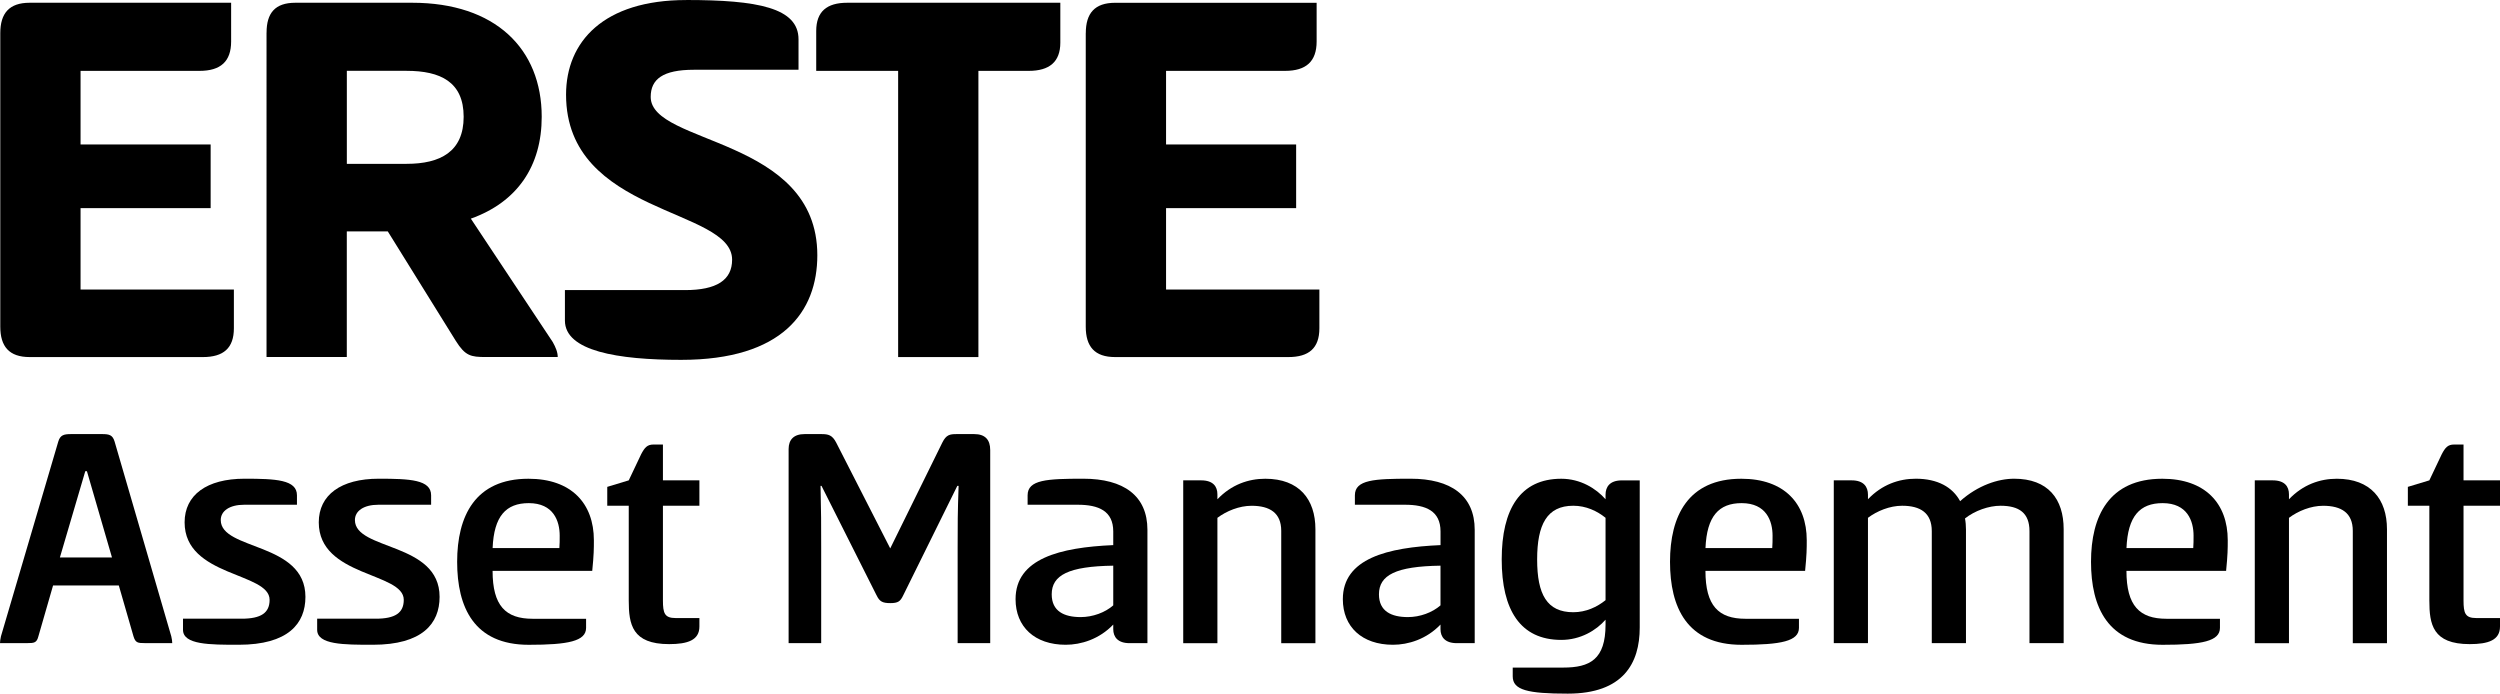 <?xml version="1.0" encoding="UTF-8"?><svg id="Ebene_2" xmlns="http://www.w3.org/2000/svg" viewBox="0 0 699.17 193.98"><defs><style>.cls-1</style></defs><g id="Ebene_1-2"><g><g><path class="cls-1" d="M.08,9.29C.08,3.72,2.56,.77,8.29,.77h56.35V11.61c0,5.57-2.94,8.21-8.82,8.21H22.53v20.59H58.91v17.8H22.53v22.76h42.88v10.84c0,5.57-2.94,8.05-8.67,8.05H8.29C2.56,99.86,.08,96.91,.08,91.34V9.29Z"/><path class="cls-1" d="M74.55,9.13c0-5.42,2.32-8.36,8.05-8.36h32.67c23.22,0,36.23,12.85,36.23,31.89,0,13.78-6.81,23.84-19.82,28.49l22.91,34.52c.77,1.39,1.39,2.79,1.39,4.18h-20.13c-4.18,0-5.73-.31-8.36-4.49l-19.04-30.65h-11.46v35.14h-22.45V9.13Zm22.45,10.68v26.01h16.72c9.44,0,15.95-3.41,15.95-13.16s-6.5-12.85-15.95-12.85h-16.72Z"/><path class="cls-1" d="M191.89,0c19.97,0,31.43,2.17,31.43,10.99v8.52h-29.26c-8.67,0-12.08,2.63-12.08,7.59,0,13.47,46.6,11.15,46.6,44.28,0,15.79-9.75,29.26-38.08,29.26-17.8,0-32.51-2.48-32.51-10.99v-8.52h33.6c8.82,0,13.16-2.79,13.16-8.51,0-14.55-46.44-12.39-46.44-46.14,0-14.86,10.53-26.47,33.6-26.47Z"/><path class="cls-1" d="M296.54,.77V11.92c0,5.42-3.1,7.9-8.82,7.9h-14.09V99.86h-22.45V19.82h-22.91V8.67c0-5.42,2.94-7.9,8.67-7.9h59.6Z"/><path class="cls-1" d="M303.66,9.29c0-5.57,2.48-8.51,8.21-8.51h56.35V11.61c0,5.57-2.94,8.21-8.82,8.21h-33.29v20.59h36.38v17.8h-36.38v22.76h42.88v10.84c0,5.57-2.94,8.05-8.67,8.05h-48.46c-5.73,0-8.21-2.94-8.21-8.51V9.29Z"/></g><g><path class="cls-1" d="M28.59,121.4c2,0,2.91,.27,3.46,2.09l15.85,54.46c.18,.73,.27,1.46,.27,1.91h-7.65c-2,0-2.64-.09-3.19-1.91l-4.1-14.21H14.84l-4.1,14.21c-.46,1.82-1.18,1.91-3.1,1.91H0c0-.46,.09-1.09,.27-1.91l16.03-54.46c.55-1.82,1.55-2.09,3.55-2.09h8.74Zm-11.84,34.51h14.57l-7.01-24.13h-.46l-7.1,24.13Z"/><path class="cls-1" d="M68.39,133.88c8.74,0,14.66,.27,14.66,4.64v2.64h-14.75c-4.1,0-6.56,1.73-6.56,4.28,0,8.56,23.68,6.1,23.68,21.49,0,7.47-4.83,13.39-18.67,13.39-8.1,0-15.57,0-15.57-4.19v-3.1h16.39c5.46,0,7.83-1.64,7.83-5.28,0-7.74-23.77-6.37-23.77-21.67,0-7.65,6.19-12.2,16.76-12.2Z"/><path class="cls-1" d="M105.91,133.88c8.74,0,14.66,.27,14.66,4.64v2.64h-14.75c-4.1,0-6.56,1.73-6.56,4.28,0,8.56,23.68,6.1,23.68,21.49,0,7.47-4.83,13.39-18.67,13.39-8.1,0-15.57,0-15.57-4.19v-3.1h16.39c5.46,0,7.83-1.64,7.83-5.28,0-7.74-23.77-6.37-23.77-21.67,0-7.65,6.19-12.2,16.76-12.2Z"/><path class="cls-1" d="M163.91,173.04v2.55c0,3.73-5.01,4.74-16.03,4.74-15.3,0-20.03-10.47-20.03-23.22s5.01-23.22,19.94-23.22c12.02,0,18.3,6.92,18.3,17.21,0,2.28,0,4.01-.46,8.56h-27.87c0,9.74,3.64,13.39,11.2,13.39h14.93Zm-7.47-19.76c.09-.82,.09-2.46,.09-3.46,0-4.1-1.73-9.11-8.65-9.11-6.38,0-9.74,3.64-10.11,12.57h18.67Z"/><path class="cls-1" d="M185.4,134.33h10.2v7.1h-10.2v26.5c0,3.55,.46,4.92,3.55,4.92h6.65v2.37c0,3.82-3.28,4.92-8.47,4.92-10.38,0-11.29-5.55-11.29-12.2v-26.5h-6.01v-5.28l6.01-1.82,3.46-7.29c1-1.91,1.73-2.73,3.46-2.73h2.64v10.02Z"/><path class="cls-1" d="M245.14,166.48l-15.39-30.6h-.27c.18,7.83,.18,10.38,.18,17.12v26.86h-9.11v-54.27c0-2.64,1.46-4.19,4.46-4.19h4.74c1.91,0,3.01,.27,4.1,2.37l15.12,29.6,14.57-29.6c1.09-2.19,2.09-2.37,4.01-2.37h4.92c3.01,0,4.46,1.55,4.46,4.46v54h-9.11v-26.86c0-6.74,0-9.29,.27-17.12h-.36l-15.12,30.6c-.82,1.73-1.46,2.19-3.64,2.19s-3-.46-3.82-2.19Z"/><path class="cls-1" d="M315.89,179.87c-3.28,0-4.55-1.73-4.55-3.92v-1.28c-3.92,4.1-9.02,5.65-13.3,5.65-8.65,0-14.02-5.01-14.02-12.75,0-11.38,12.48-14.48,27.32-15.12v-3.82c0-5.74-4.1-7.47-9.93-7.47h-14.02v-2.64c0-4.37,5.46-4.64,15.57-4.64,11.29,0,17.94,4.74,17.94,14.3v31.69h-5.01Zm-4.55-21.67c-12.48,.18-17.21,2.64-17.21,8.01,0,4.74,3.46,6.37,8.1,6.37,3.37,0,6.83-1.27,9.11-3.28v-11.11Z"/><path class="cls-1" d="M330.91,179.87v-45.53h5.01c3.37,0,4.55,1.73,4.55,3.92v1.37c3.92-4.1,8.65-5.74,13.39-5.74,9.47,0,14.02,5.74,14.02,14.12v31.87h-9.56v-31.42c0-5.01-3.19-7.01-8.29-7.01-3.46,0-7.01,1.46-9.56,3.37v35.06h-9.56Z"/><path class="cls-1" d="M407.41,179.87c-3.28,0-4.55-1.73-4.55-3.92v-1.28c-3.92,4.1-9.02,5.65-13.29,5.65-8.65,0-14.02-5.01-14.02-12.75,0-11.38,12.48-14.48,27.32-15.12v-3.82c0-5.74-4.1-7.47-9.93-7.47h-14.02v-2.64c0-4.37,5.46-4.64,15.57-4.64,11.29,0,17.94,4.74,17.94,14.3v31.69h-5.01Zm-4.55-21.67c-12.48,.18-17.21,2.64-17.21,8.01,0,4.74,3.46,6.37,8.1,6.37,3.37,0,6.83-1.27,9.11-3.28v-11.11Z"/><path class="cls-1" d="M458.58,175.5c0,10.02-4.64,18.49-20.13,18.49-11.2,0-15.39-1-15.39-4.83v-2.46h14.12c7.47,0,11.84-2.28,11.84-12.02v-1.37c-2.64,3.01-7.01,5.65-12.38,5.65-11.47,0-16.66-8.38-16.66-22.49s5.19-22.58,16.66-22.58c5.37,0,9.74,2.73,12.38,5.74v-1.27c0-2.19,1.18-4.01,4.55-4.01h5.01v41.16Zm-18.58-4.28c3.55,0,6.65-1.46,9.02-3.37v-23.04c-2.37-1.91-5.46-3.37-9.02-3.37-7.38,0-10.11,5.28-10.11,15.03s2.73,14.75,10.11,14.75Z"/><path class="cls-1" d="M503.11,173.04v2.55c0,3.73-5.01,4.74-16.03,4.74-15.3,0-20.03-10.47-20.03-23.22s5.01-23.22,19.94-23.22c12.02,0,18.3,6.92,18.3,17.21,0,2.28,0,4.01-.46,8.56h-27.87c0,9.74,3.64,13.39,11.2,13.39h14.93Zm-7.47-19.76c.09-.82,.09-2.46,.09-3.46,0-4.1-1.73-9.11-8.65-9.11-6.37,0-9.74,3.64-10.11,12.57h18.67Z"/><path class="cls-1" d="M512.85,179.87v-45.53h5.01c3.37,0,4.55,1.82,4.55,4.01v1.27c3.92-4.1,8.65-5.74,13.39-5.74,6.1,0,10.29,2.37,12.38,6.28,5.01-4.46,10.65-6.28,15.12-6.28,9.47,0,13.84,5.65,13.84,14.12v31.87h-9.56v-31.33c0-5.1-2.91-7.1-8.1-7.1-3.28,0-7.19,1.37-9.93,3.55,.18,.91,.27,2.09,.27,3.1v31.78h-9.56v-31.33c0-5.1-3.19-7.1-8.29-7.1-3.46,0-7.01,1.46-9.56,3.37v35.06h-9.56Z"/><path class="cls-1" d="M620.85,173.04v2.55c0,3.73-5.01,4.74-16.03,4.74-15.3,0-20.03-10.47-20.03-23.22s5.01-23.22,19.94-23.22c12.02,0,18.3,6.92,18.3,17.21,0,2.28,0,4.01-.46,8.56h-27.87c0,9.74,3.64,13.39,11.2,13.39h14.93Zm-7.47-19.76c.09-.82,.09-2.46,.09-3.46,0-4.1-1.73-9.11-8.65-9.11-6.38,0-9.74,3.64-10.11,12.57h18.67Z"/><path class="cls-1" d="M630.59,179.87v-45.53h5.01c3.37,0,4.55,1.73,4.55,3.92v1.37c3.92-4.1,8.65-5.74,13.39-5.74,9.47,0,14.02,5.74,14.02,14.12v31.87h-9.56v-31.42c0-5.01-3.19-7.01-8.29-7.01-3.46,0-7.01,1.46-9.56,3.37v35.06h-9.56Z"/><path class="cls-1" d="M688.97,134.33h10.2v7.1h-10.2v26.5c0,3.55,.46,4.92,3.55,4.92h6.65v2.37c0,3.82-3.28,4.92-8.47,4.92-10.38,0-11.29-5.55-11.29-12.2v-26.5h-6.01v-5.28l6.01-1.82,3.46-7.29c1-1.91,1.73-2.73,3.46-2.73h2.64v10.02Z"/></g></g></g></svg>
